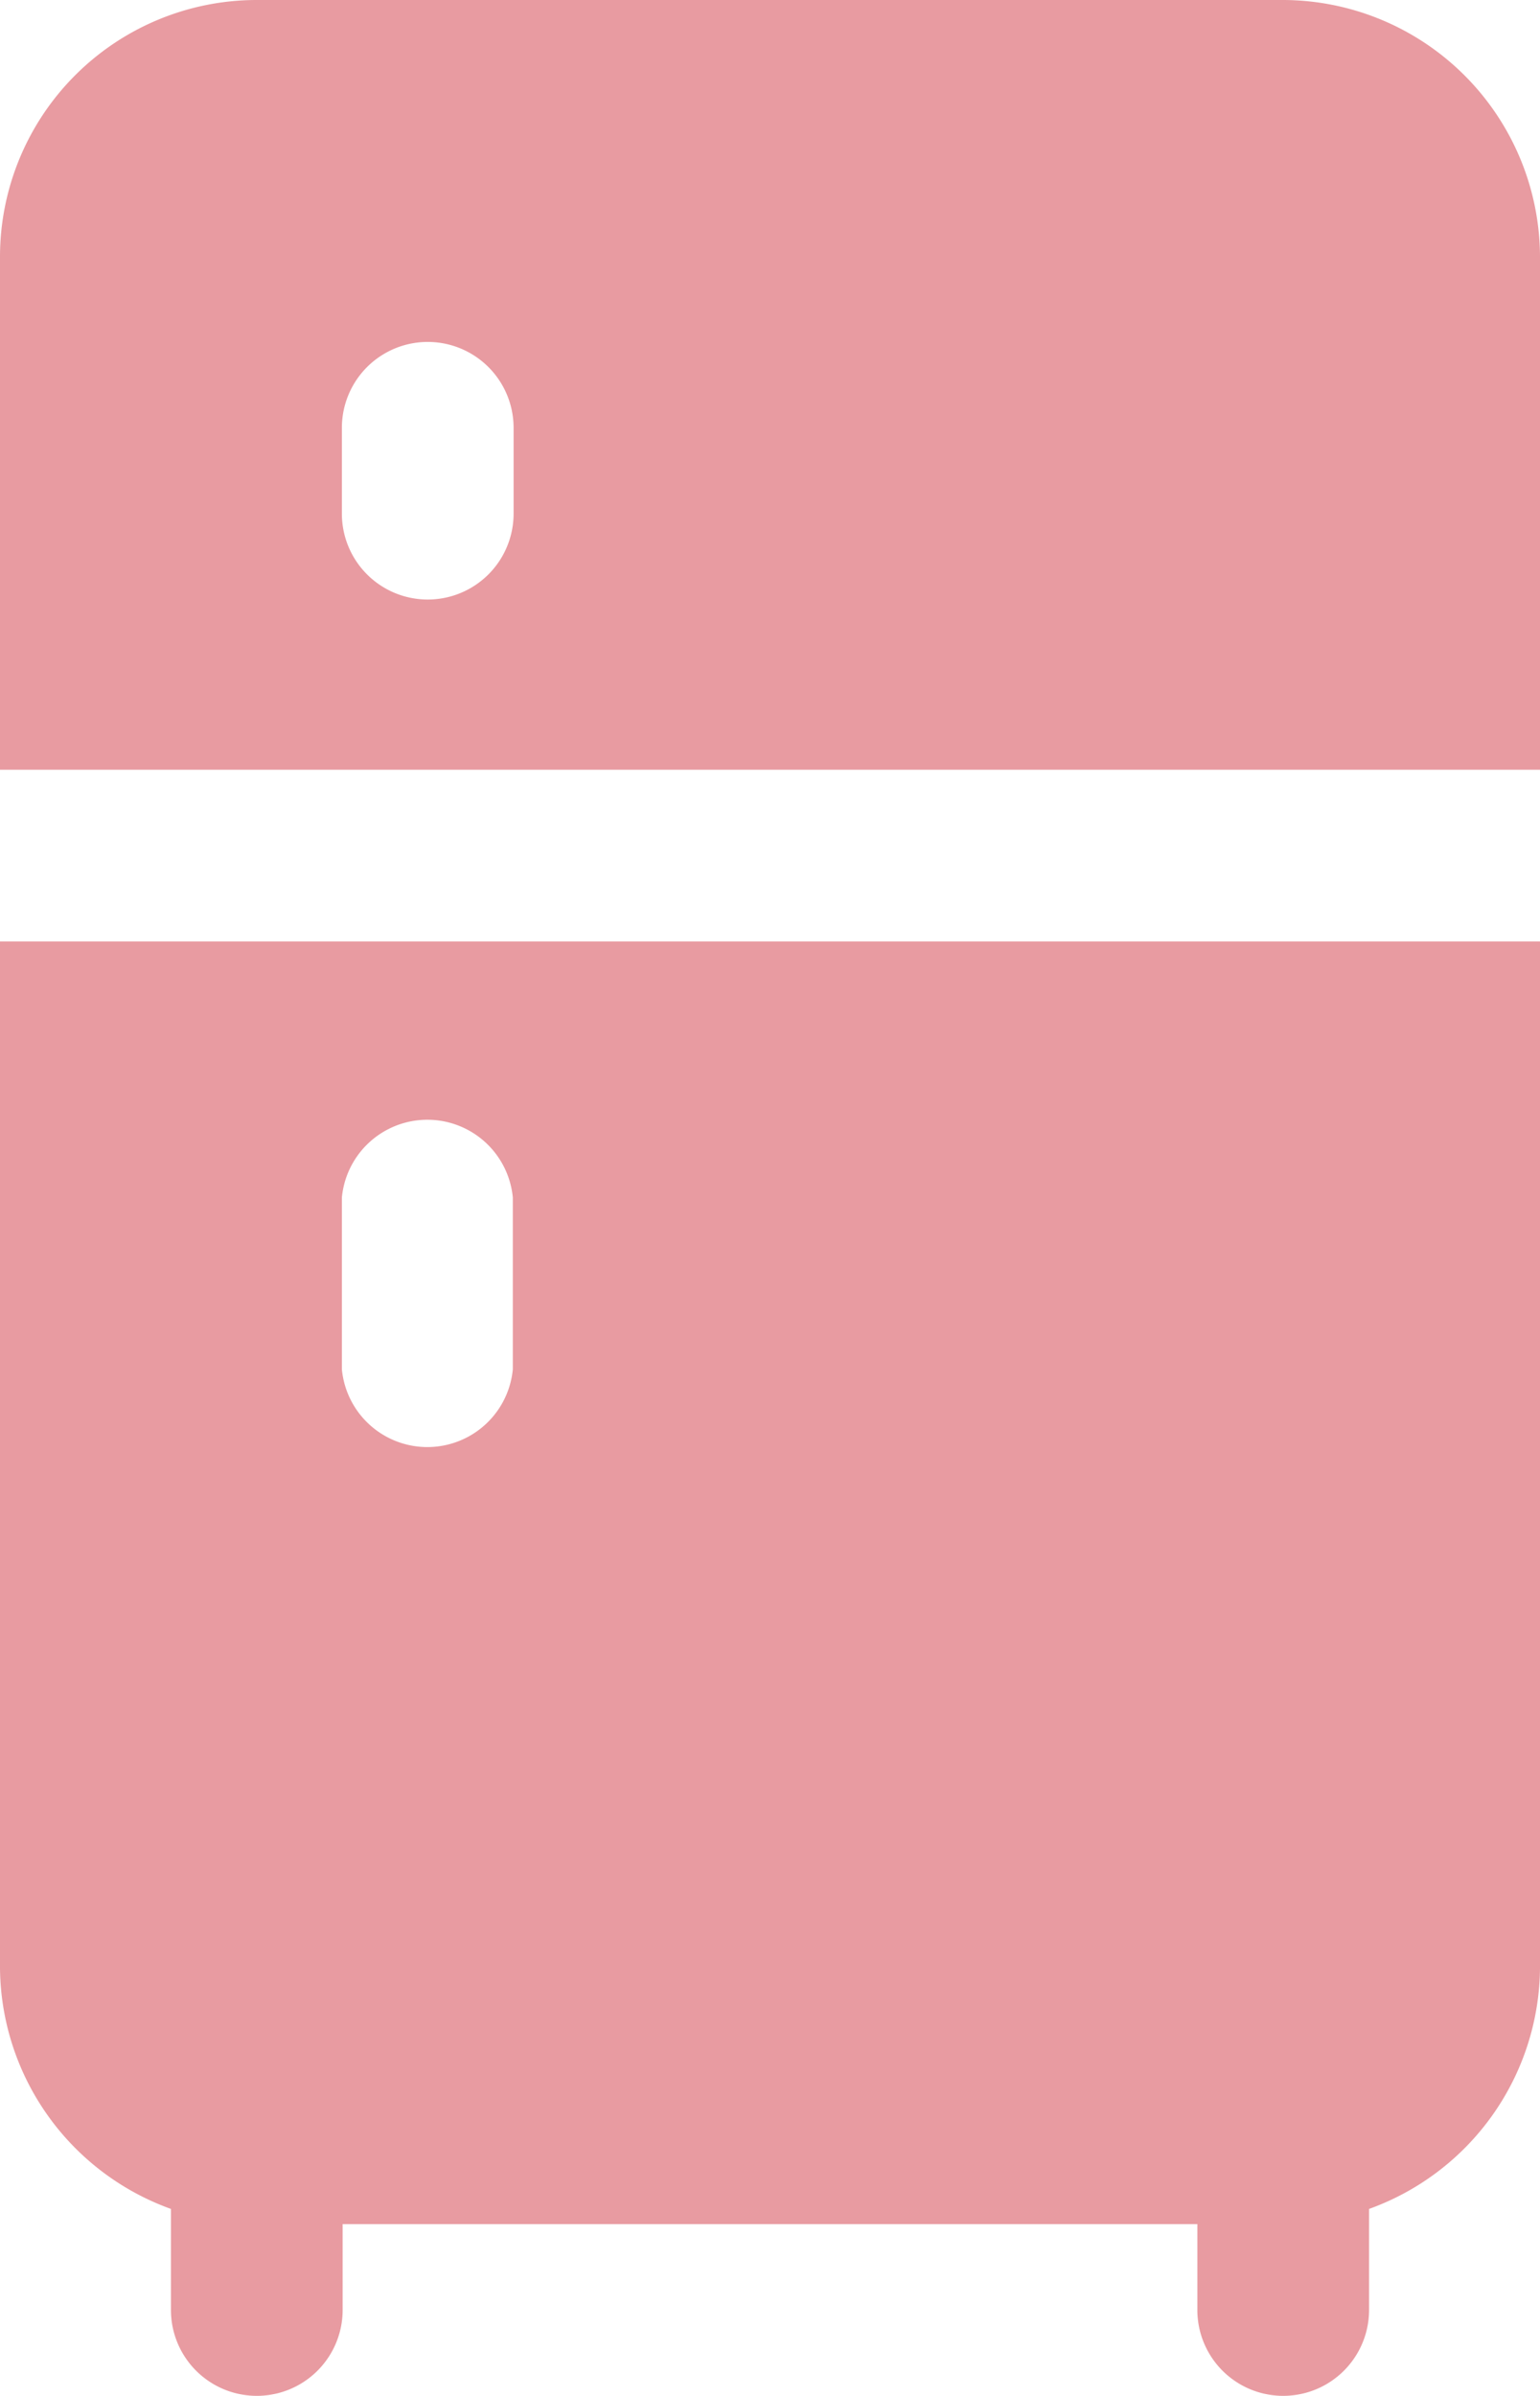 <svg id="Livello_2" data-name="Livello 2" xmlns="http://www.w3.org/2000/svg" viewBox="0 0 20.27 31.53"><defs><style>.cls-1{fill:#e89ba1;}</style></defs><g id="Group_848" data-name="Group 848"><path id="Path_83" data-name="Path 83" class="cls-1" d="M43.32,20.8H29.81a3.38,3.38,0,0,0-3.38,3.38v6.75H46.7V24.18A3.39,3.39,0,0,0,43.32,20.8ZM33.19,27.56a1.13,1.13,0,0,1-2.26,0h0V26.43a1.13,1.13,0,1,1,2.26,0h0ZM26.43,46.7a3.4,3.4,0,0,0,2.25,3.17V51.2a1.13,1.13,0,1,0,2.26,0V50.07H42.19V51.2a1.13,1.13,0,1,0,2.26,0V49.87A3.4,3.4,0,0,0,46.7,46.7V33.19H26.43Zm4.5-10.14a1.13,1.13,0,0,1,2.25,0h0v2.26a1.13,1.13,0,0,1-2.25,0h0Z" transform="translate(-26.43 -20.8)"/></g></svg>